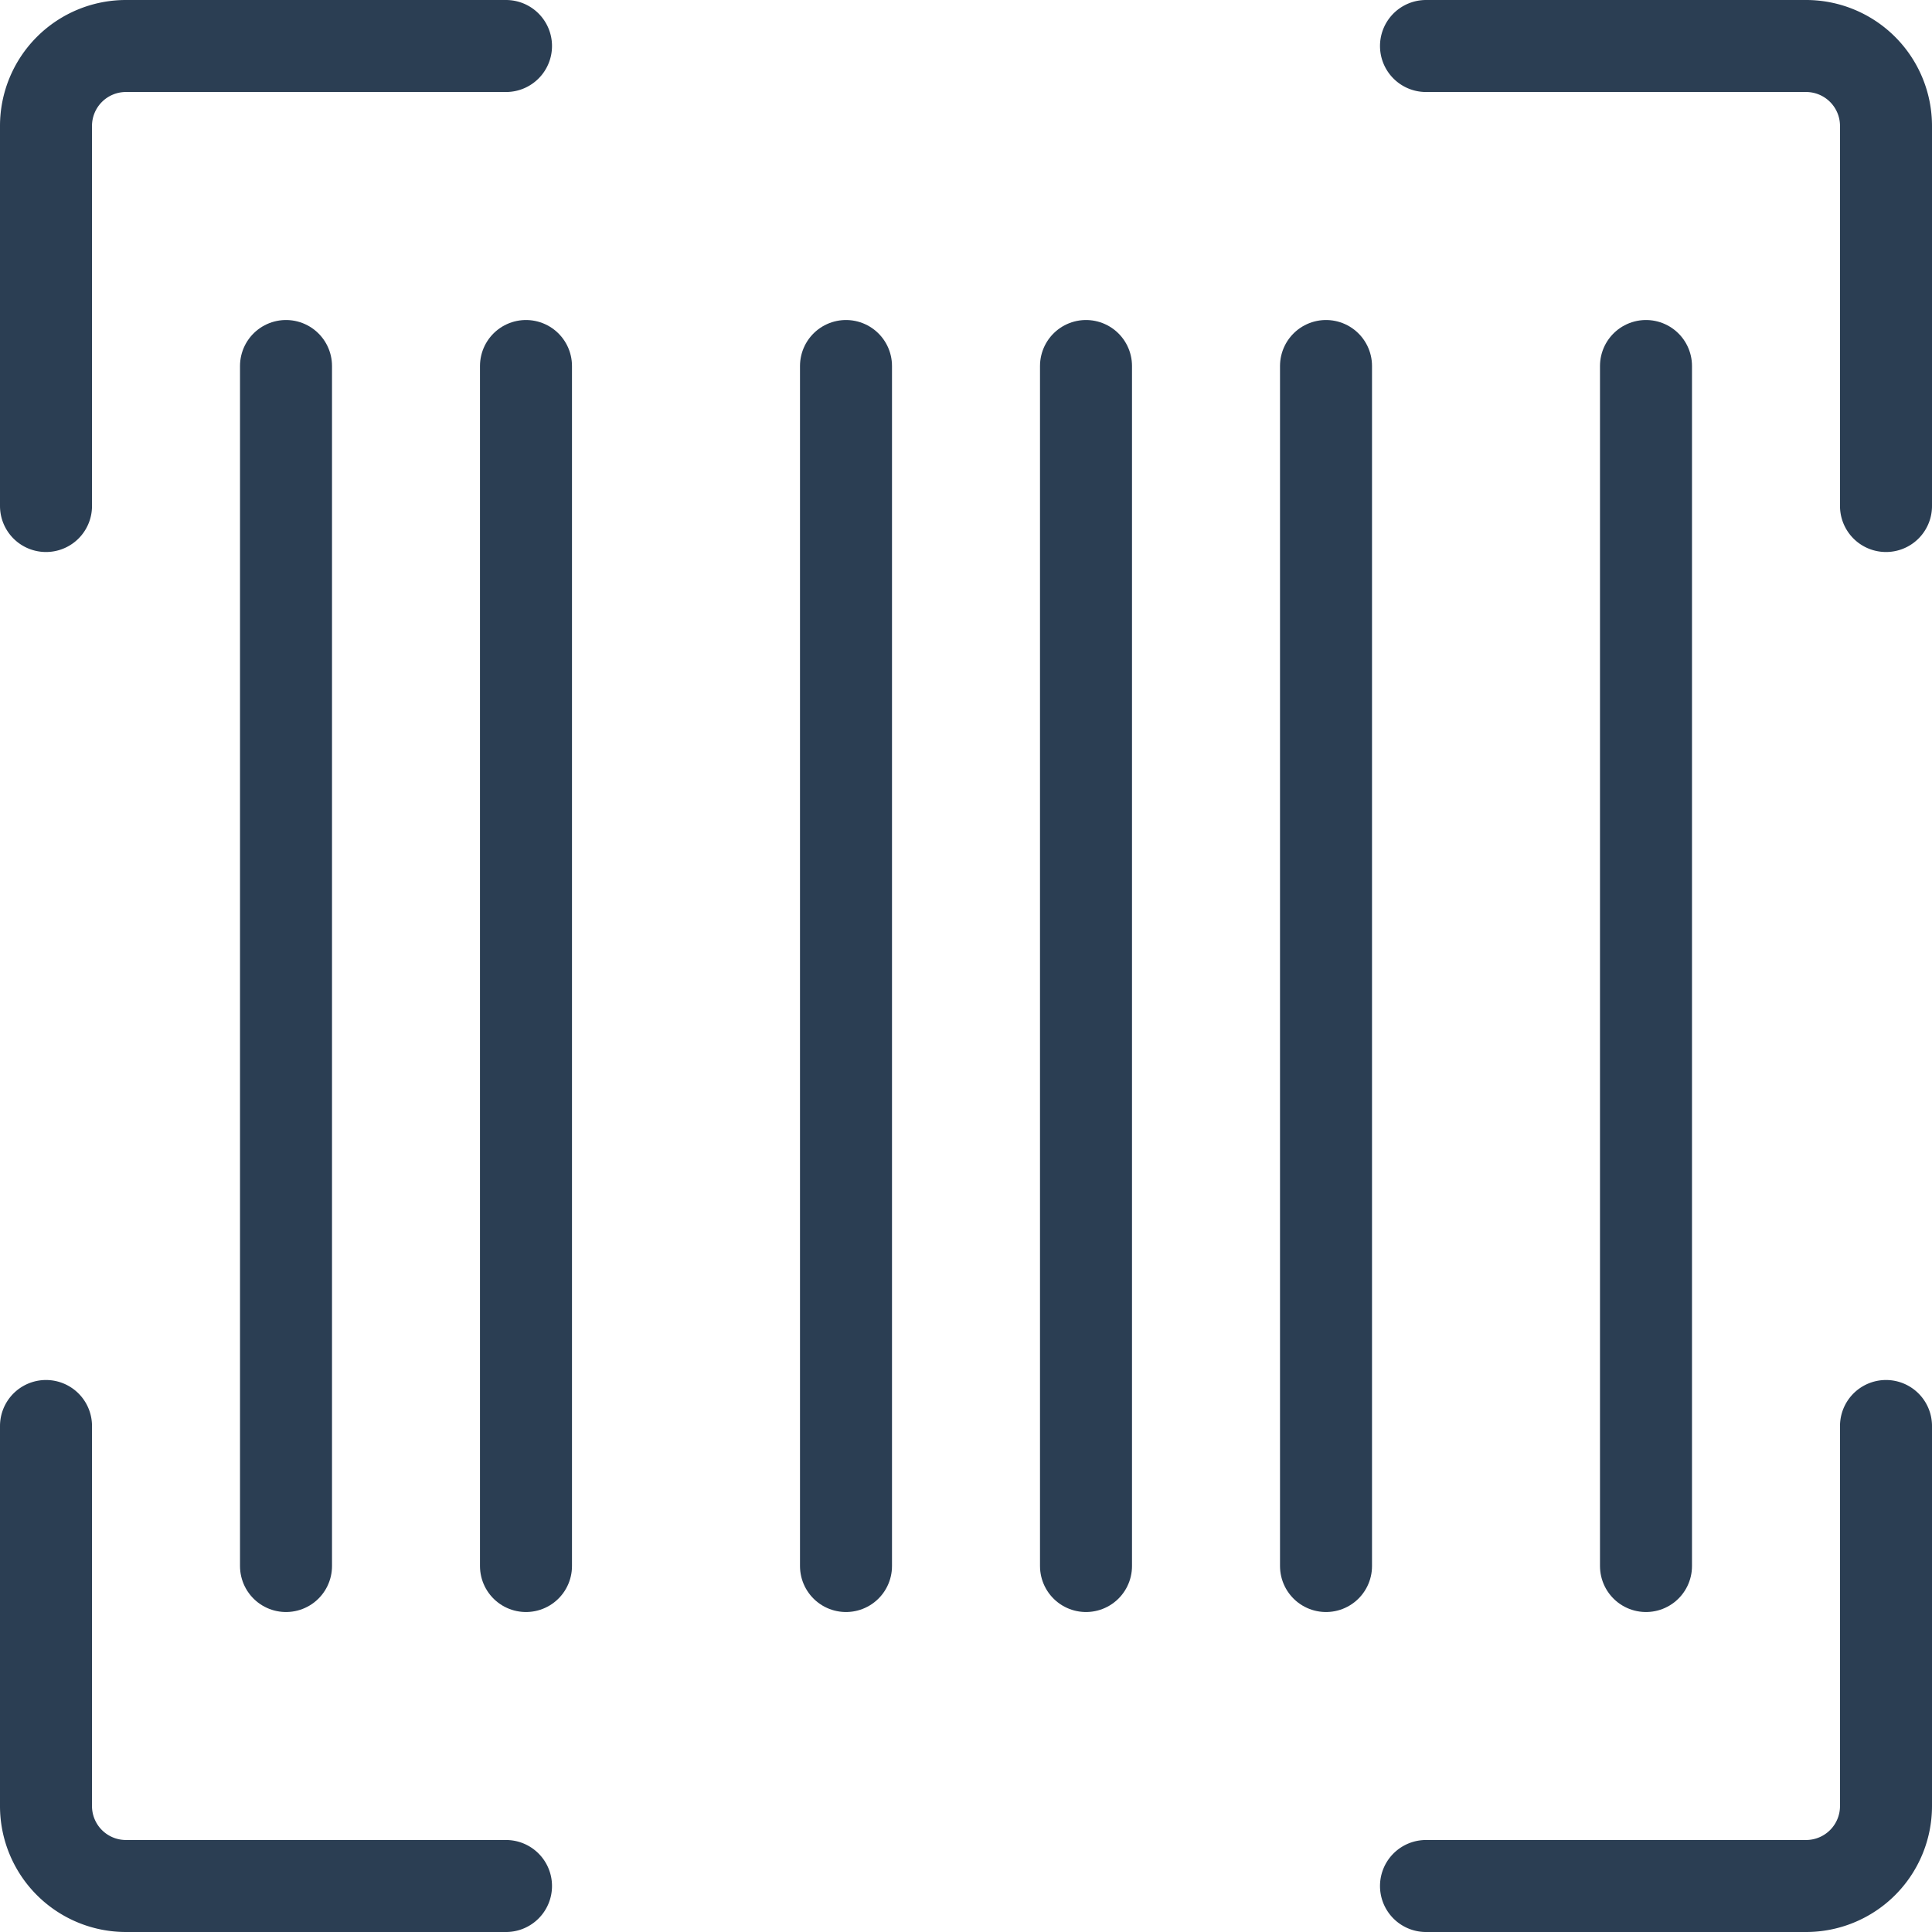 <svg xmlns="http://www.w3.org/2000/svg" width="52.5" height="52.5" viewBox="0 0 52.5 52.5">
  <g id="KODYS_IKONA_MODRA" transform="translate(0.75 24.75)">
    <path id="Path_1557" data-name="Path 1557" d="M.5-11V-21.326A2.172,2.172,0,0,1,2.674-23.5H13" transform="translate(0 0)" fill="none" stroke="#2b3e53" stroke-linecap="round" stroke-linejoin="round" stroke-width="2.5"/>
    <path id="Path_1558" data-name="Path 1558" d="M13,6.25H2.674A2.172,2.172,0,0,1,.5,4.076V-6.25" transform="translate(0 20.25)" fill="none" stroke="#2b3e53" stroke-linecap="round" stroke-linejoin="round" stroke-width="2.5"/>
    <path id="Path_1559" data-name="Path 1559" d="M30.25-6.25V4.076A2.172,2.172,0,0,1,28.076,6.25H17.75" transform="translate(20.25 20.25)" fill="none" stroke="#2b3e53" stroke-linecap="round" stroke-linejoin="round" stroke-width="2.5"/>
    <path id="Path_1560" data-name="Path 1560" d="M17.75-23.5H28.076a2.172,2.172,0,0,1,2.174,2.174V-11" transform="translate(20.25 0)" fill="none" stroke="#2b3e53" stroke-linecap="round" stroke-linejoin="round" stroke-width="2.5"/>
    <path id="Path_1561" data-name="Path 1561" d="M3.5-19.5V13.109" transform="translate(3.522 4.696)" fill="none" stroke="#2b3e53" stroke-linecap="round" stroke-linejoin="round" stroke-width="2.5"/>
    <path id="Path_1562" data-name="Path 1562" d="M6.5-19.5V13.109" transform="translate(7.043 4.696)" fill="none" stroke="#2b3e53" stroke-linecap="round" stroke-linejoin="round" stroke-width="2.5"/>
    <path id="Path_1563" data-name="Path 1563" d="M10.5-19.5V13.109" transform="translate(11.739 4.696)" fill="none" stroke="#2b3e53" stroke-linecap="round" stroke-linejoin="round" stroke-width="2.5"/>
    <path id="Path_1564" data-name="Path 1564" d="M13.5-19.5V13.109" transform="translate(15.261 4.696)" fill="none" stroke="#2b3e53" stroke-linecap="round" stroke-linejoin="round" stroke-width="2.5"/>
    <path id="Path_1565" data-name="Path 1565" d="M16.5-19.5V13.109" transform="translate(18.783 4.696)" fill="none" stroke="#2b3e53" stroke-linecap="round" stroke-linejoin="round" stroke-width="2.5"/>
    <path id="Path_1566" data-name="Path 1566" d="M20.5-19.5V13.109" transform="translate(23.478 4.696)" fill="none" stroke="#2b3e53" stroke-linecap="round" stroke-linejoin="round" stroke-width="2.5"/>
  </g>
</svg>
